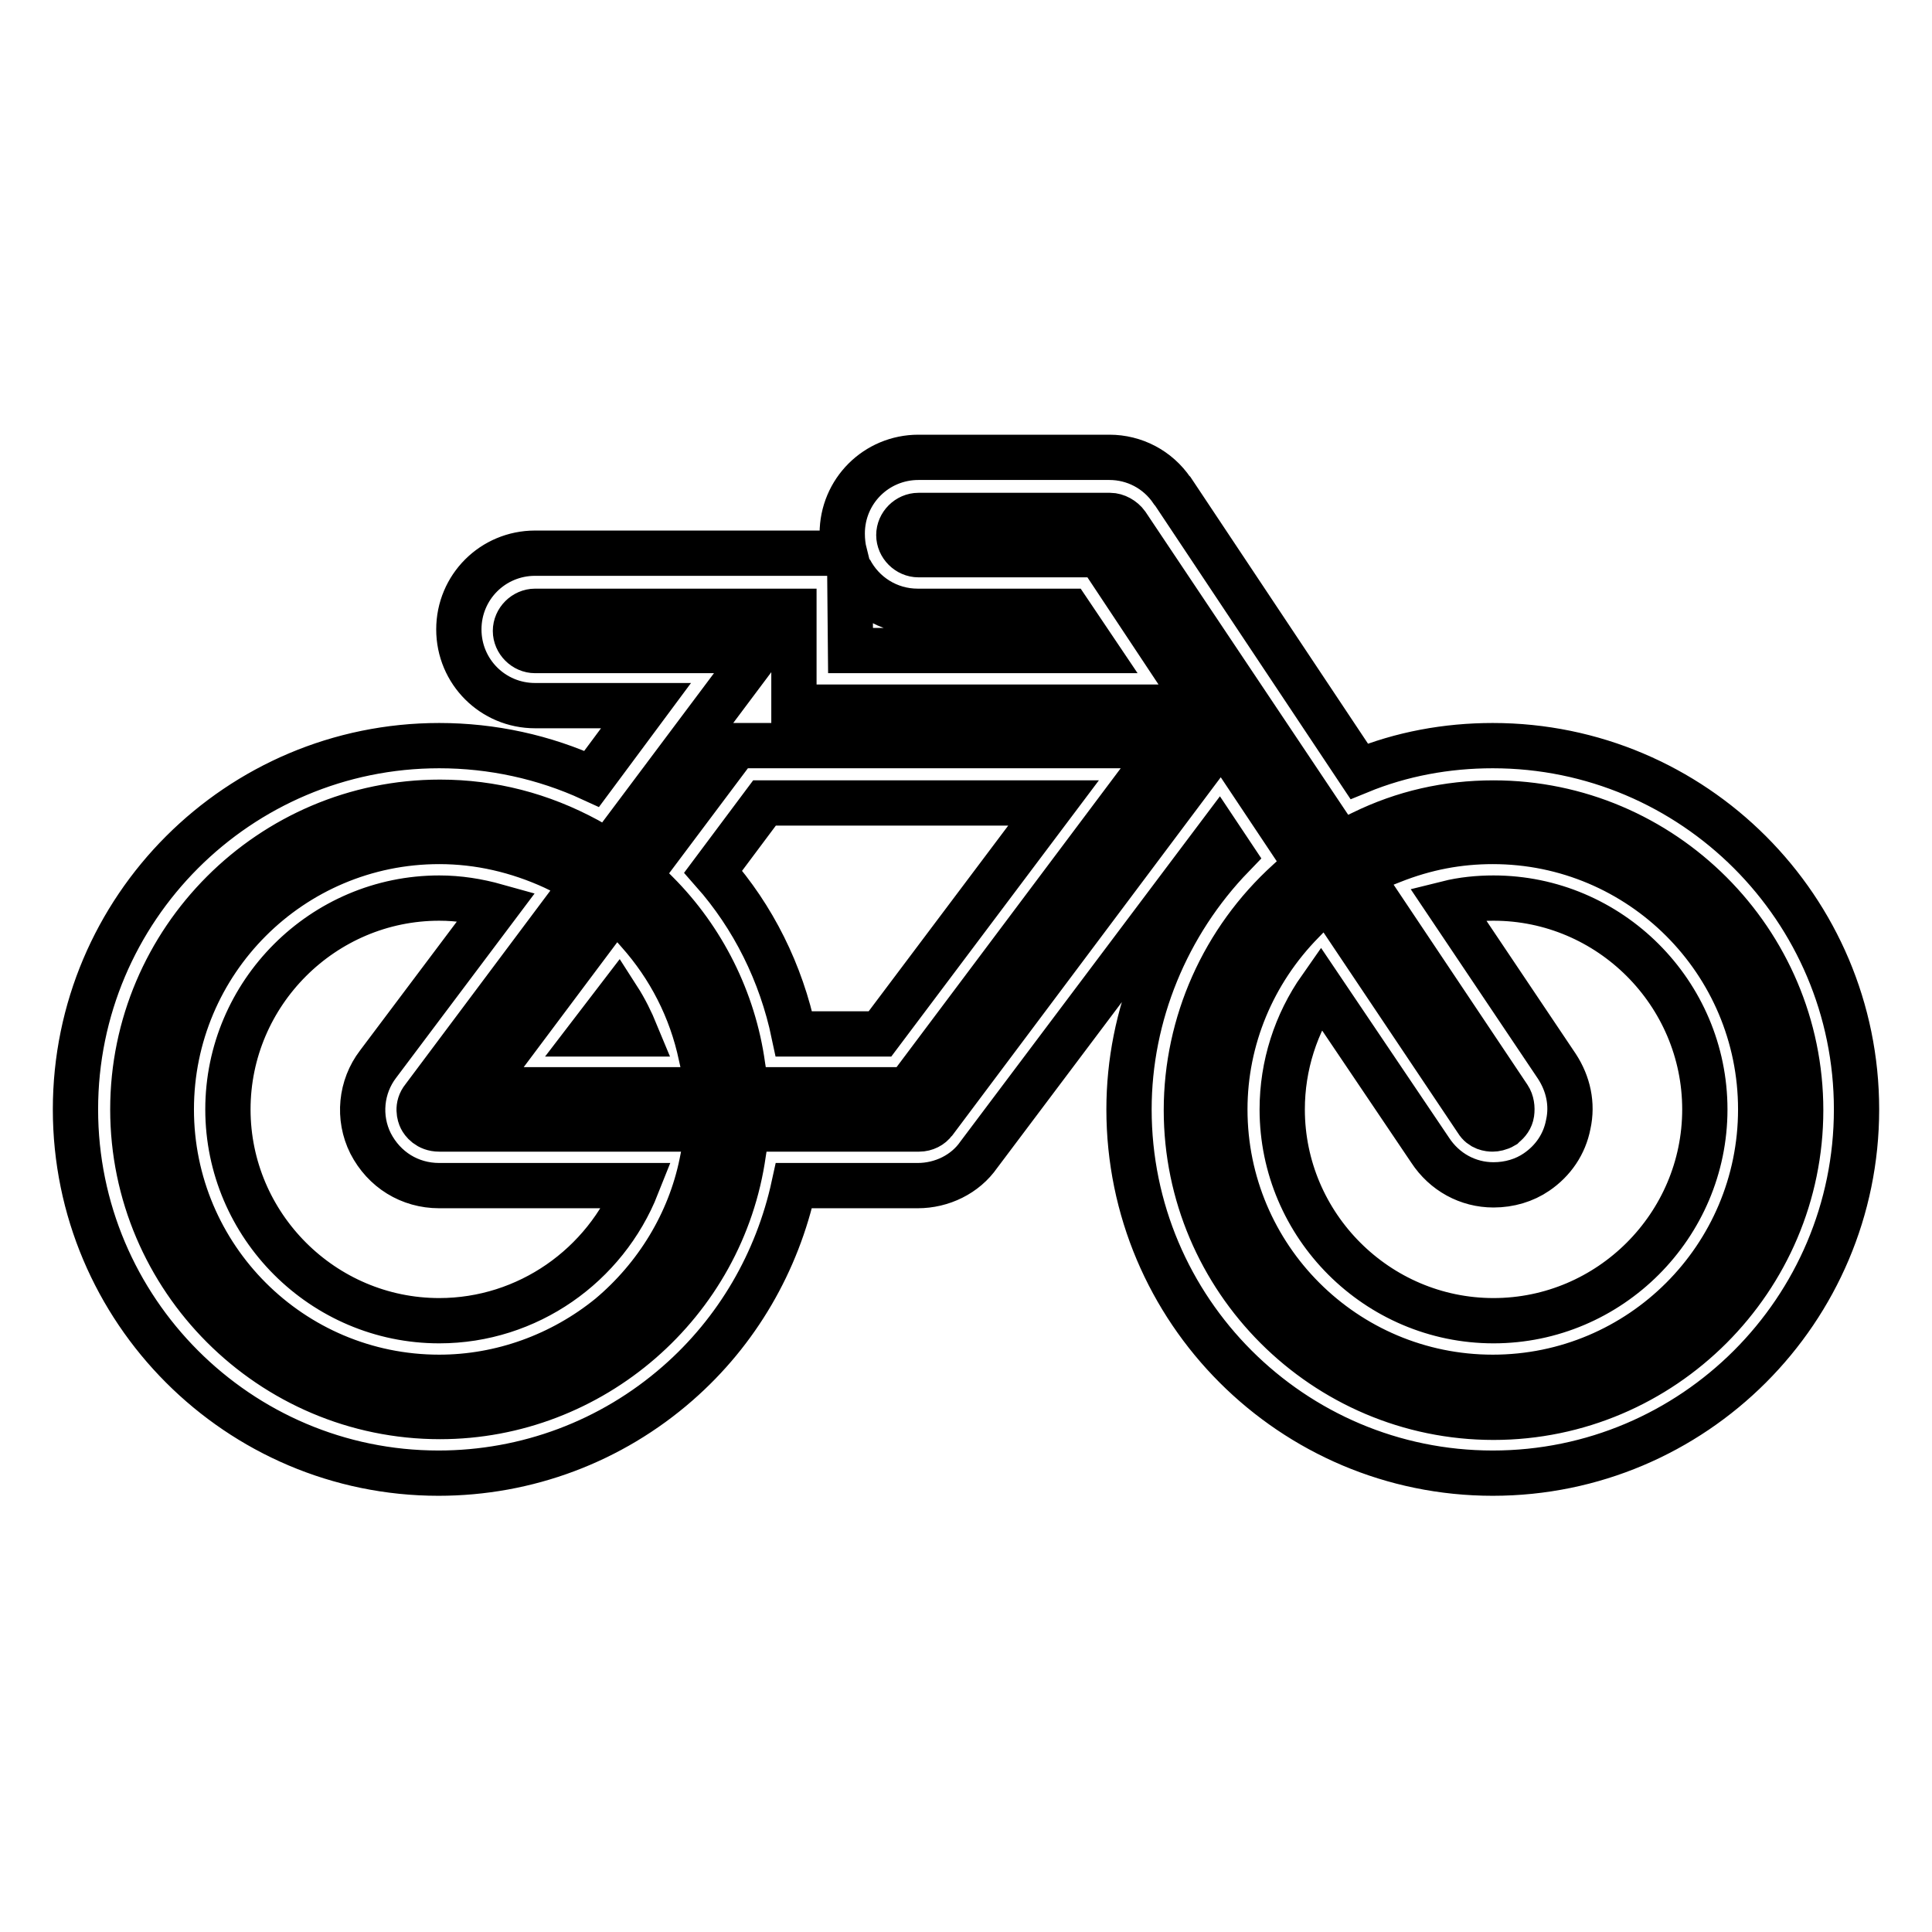 <?xml version="1.0" encoding="utf-8"?>
<!-- Svg Vector Icons : http://www.onlinewebfonts.com/icon -->
<!DOCTYPE svg PUBLIC "-//W3C//DTD SVG 1.1//EN" "http://www.w3.org/Graphics/SVG/1.1/DTD/svg11.dtd">
<svg version="1.1" xmlns="http://www.w3.org/2000/svg" xmlns:xlink="http://www.w3.org/1999/xlink" x="0px" y="0px" viewBox="0 0 256 256" enable-background="new 0 0 256 256" xml:space="preserve">
<g> <path stroke-width="6" fill-opacity="0" stroke="#000000"  d="M197.8,195.2c-26.6,0-48.2-21.6-48.2-48.2c0-12.5,5-24.6,13.7-33.6l-1.8-2.7L129.7,153 c-1.8,2.6-4.9,4.1-8.1,4.1h-16.4c-2.2,10.1-7.5,19.3-15.4,26.2c-8.8,7.7-20,11.9-31.7,11.9C31.6,195.2,10,173.6,10,147 c0-26.6,21.6-48.2,48.2-48.2c7,0,13.9,1.5,20.2,4.4l7.2-9.7H70.9c-5.6,0-10.1-4.5-10.1-10.1s4.5-10.1,10.1-10.1h41 c-0.2-0.8-0.3-1.7-0.3-2.6c0-5.6,4.5-10.1,10.1-10.1H147c3.3,0,6.4,1.6,8.3,4.4l0.1,0.1l24.7,37.1c5.6-2.3,11.6-3.4,17.7-3.4 c26.6,0,48.2,21.6,48.2,48.2C246,173.6,224.4,195.2,197.8,195.2z M161.9,97.8l11.2,16.8l-2.4,2.2c-8.6,7.8-13.5,18.8-13.5,30.3 c0,22.4,18.3,40.7,40.7,40.7c22.4,0,40.7-18.3,40.7-40.7c0-22.4-18.3-40.7-40.7-40.7c-6.1,0-11.9,1.3-17.4,4l-2.9,1.4l-28.3-42.3 c-0.5-0.7-1.4-1.2-2.2-1.2h-25.4c-1.4,0-2.6,1.2-2.6,2.6s1.2,2.6,2.6,2.6h24l13.4,20.2h-53.9V81H70.9c-1.4,0-2.6,1.2-2.6,2.6 c0,1.4,1.2,2.6,2.6,2.6h29.7l-20,26.7l-2.8-1.6c-6.1-3.3-12.6-5-19.5-5c-22.4,0-40.7,18.3-40.7,40.7c0,22.4,18.3,40.7,40.7,40.7 c20.1,0,37.4-15,40.2-34.9l0.5-3.2h22.8c0.8,0,1.6-0.4,2-1l0.1-0.1L161.9,97.8z M112.7,86.2h32.4l-3.5-5.2h-20 c-3.9,0-7.3-2.2-9-5.5L112.7,86.2L112.7,86.2z M197.8,182.5c-19.6,0-35.5-15.9-35.5-35.5c0-9.3,3.7-18.2,10.3-24.9l3.2-3.3 l19.9,29.7c0.6,1,1.6,1.1,2.1,1.1c0.3,0,0.9-0.1,1.4-0.4l0.1-0.1c0.5-0.4,0.9-0.9,1-1.6c0.1-0.7,0-1.5-0.4-2.1l-19.8-29.6l4.3-1.7 c4.5-1.8,8.9-2.6,13.4-2.6c19.6,0,35.5,15.9,35.5,35.5S217.4,182.5,197.8,182.5z M175,130.9c-3.3,4.7-5.1,10.3-5.1,16.1 c0,15.4,12.6,28,28,28c15.4,0,28-12.6,28-28s-12.6-28-28-28c-2,0-4.1,0.2-6.1,0.7l14.5,21.6c1.5,2.3,2.1,5,1.5,7.7 c-0.5,2.6-2,4.8-4.2,6.3c-1.6,1.1-3.6,1.7-5.7,1.7c-3.4,0-6.5-1.7-8.4-4.6L175,130.9z M58.2,182.5c-19.6,0-35.5-15.9-35.5-35.5 s15.9-35.5,35.5-35.5c5.3,0,10.4,1.2,15.2,3.4l4.1,2l-21.4,28.6c-0.9,1.1-0.5,2.3-0.3,2.7c0.2,0.4,0.9,1.4,2.4,1.4h35.7l-0.9,4.5 c-1.6,7.9-6,15.1-12.2,20.3C74.4,179.6,66.4,182.5,58.2,182.5z M58.2,119c-15.4,0-28,12.6-28,28s12.6,28,28,28 c11.7,0,22-7.3,26.2-17.9H58.2c-3.9,0-7.3-2.1-9.1-5.6c-1.7-3.4-1.3-7.5,1-10.5l15.7-20.9C63.3,119.4,60.8,119,58.2,119z  M120.3,144.4H98.9l-0.5-3.2c-1.2-8.7-5.3-16.8-11.4-22.9l-2.3-2.3l12.9-17.2h56.9L120.3,144.4z M105.2,137h11.4l23-30.6h-38.3 l-6.8,9.1C99.8,121.5,103.5,128.9,105.2,137z M93.9,144.4H63.4l18.2-24.3l3,3.4c4.1,4.6,7,10.2,8.3,16.4L93.9,144.4z M78.3,137h6 c-0.7-1.7-1.5-3.3-2.4-4.7L78.3,137z"/></g>
</svg>